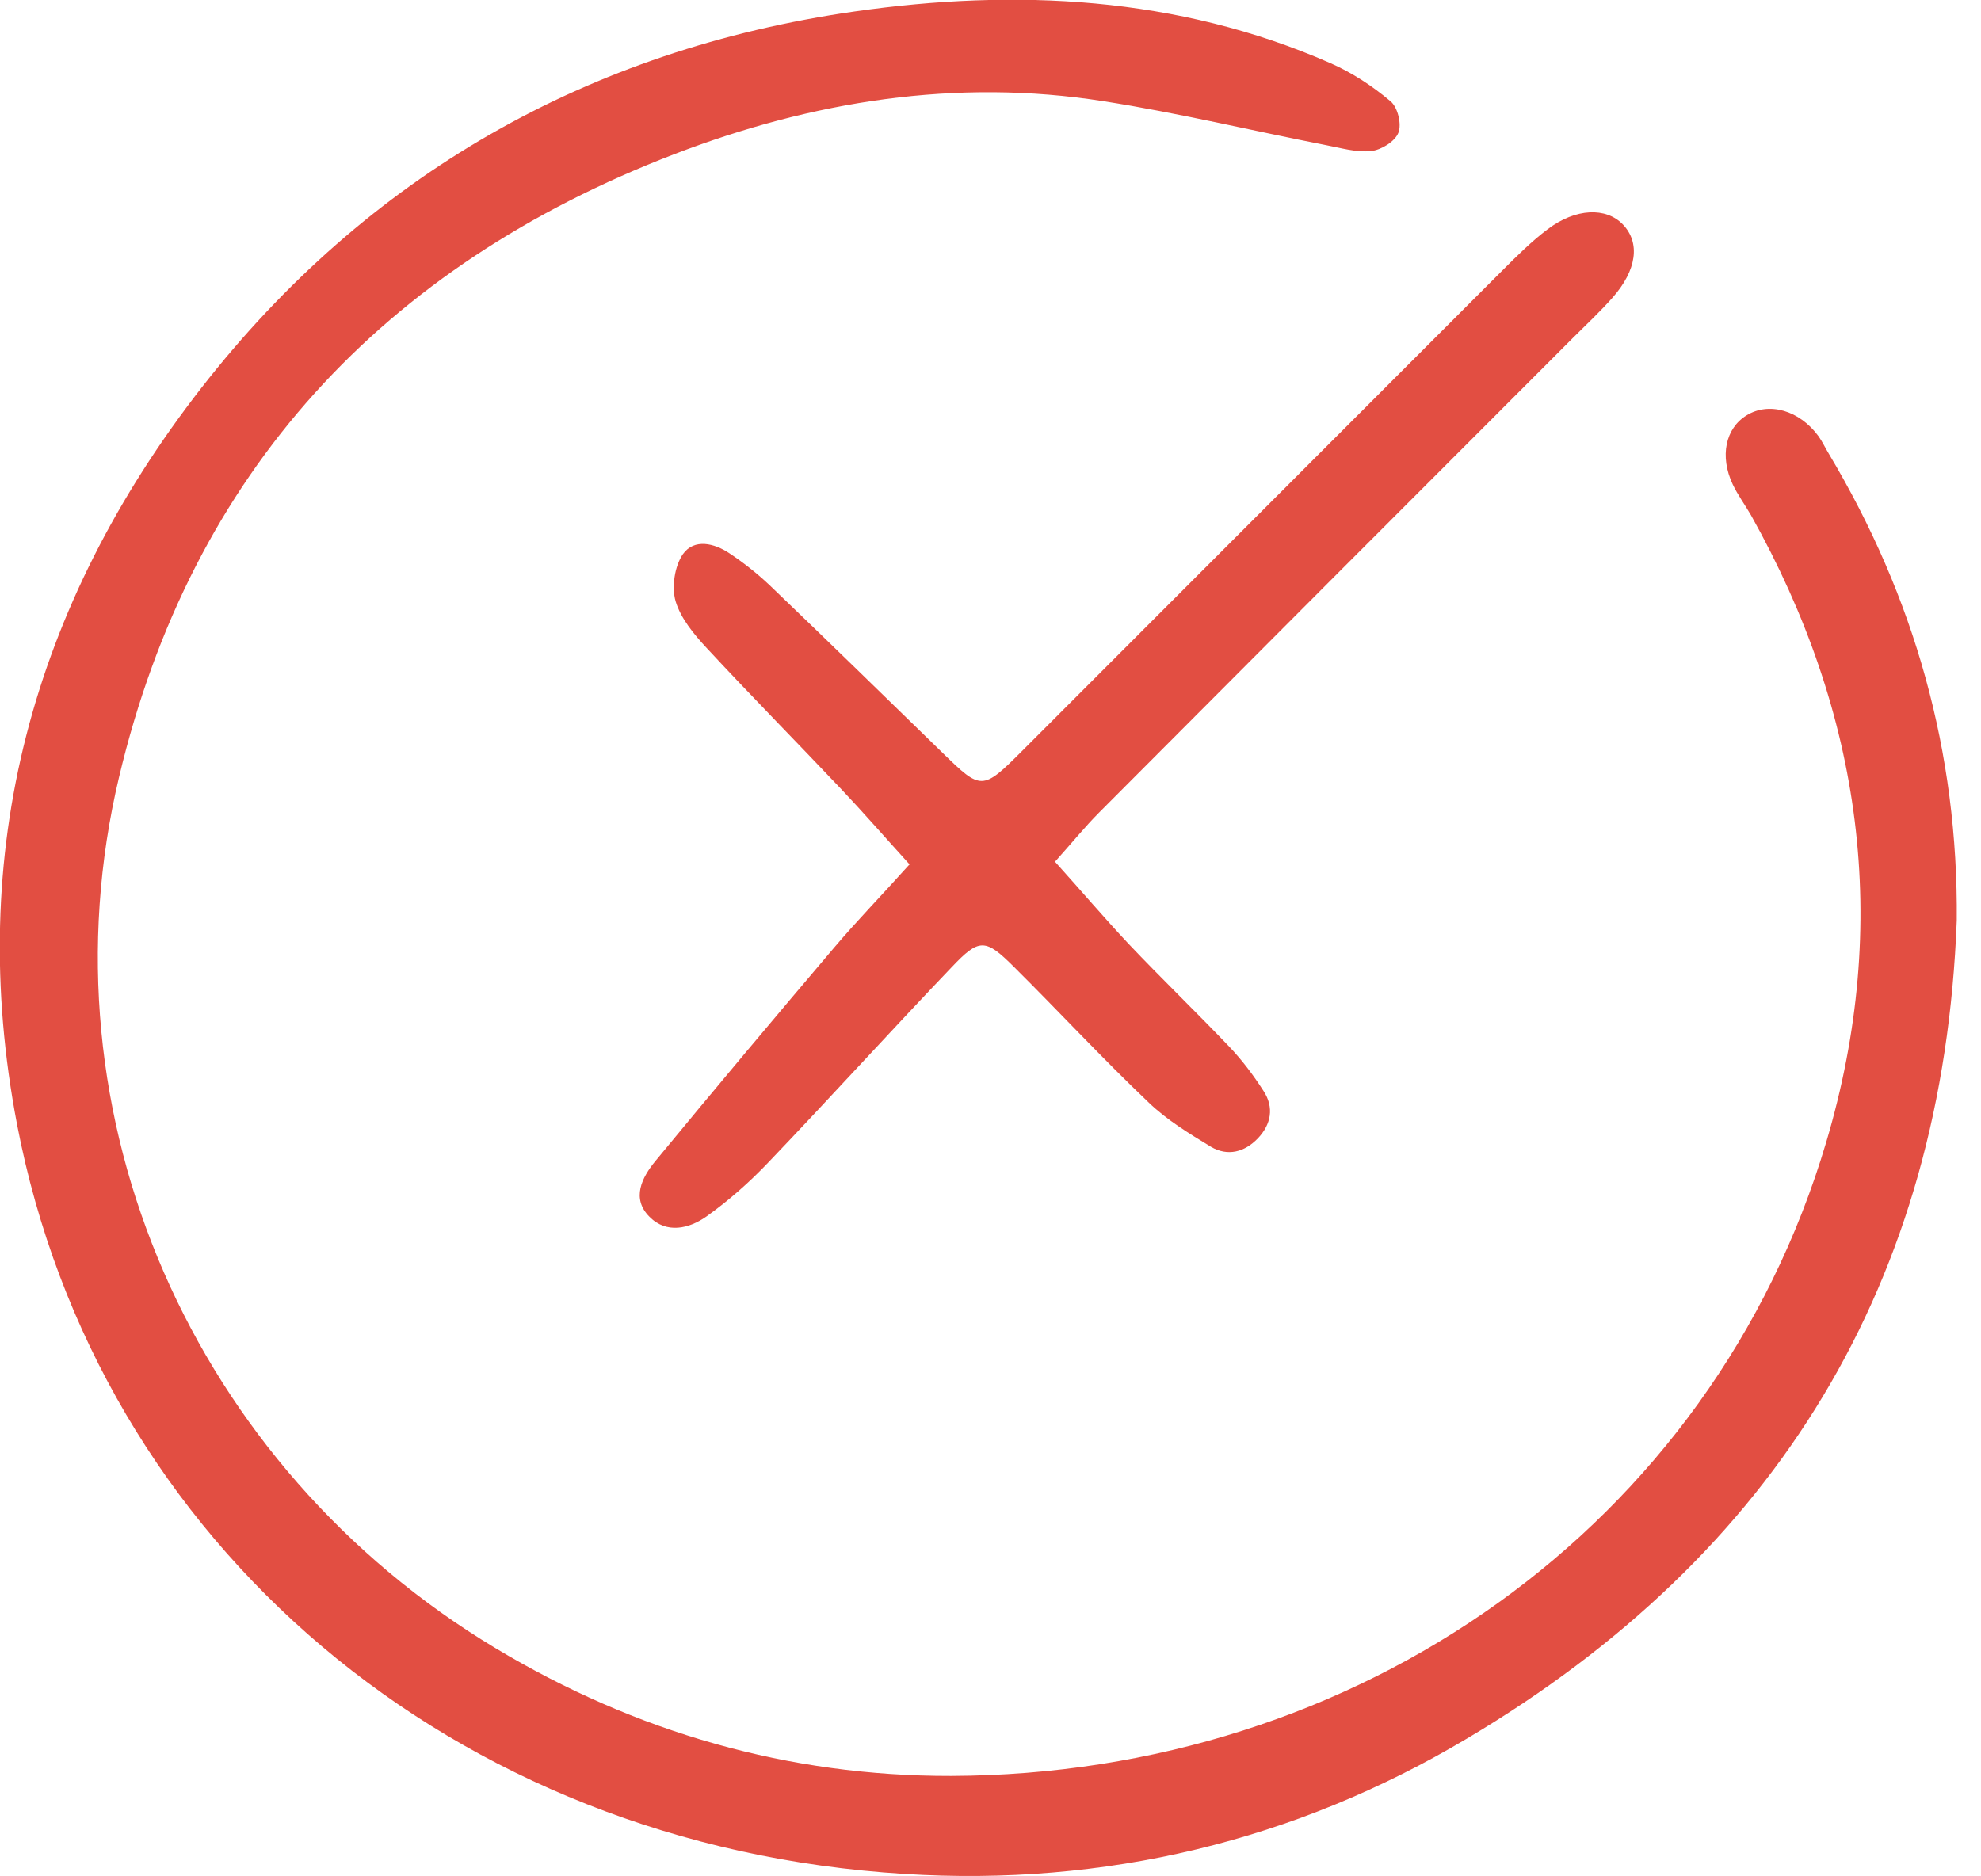 <?xml version="1.0" encoding="UTF-8"?>
<svg xmlns="http://www.w3.org/2000/svg" width="38" height="36" viewBox="0 0 38 36" fill="none">
  <g>
    <path d="M37.535 17.658C37.275 24.603 34.084 29.825 28.142 33.355C24.836 35.325 21.191 36.196 17.347 35.954C8.704 35.422 1.873 29.638 0.326 21.569C-0.671 16.358 0.616 11.614 3.862 7.443C7.047 3.357 11.296 0.951 16.392 0.22C19.474 -0.221 22.587 -0.076 25.519 1.211C25.936 1.393 26.329 1.652 26.673 1.943C26.812 2.057 26.891 2.384 26.824 2.547C26.758 2.716 26.492 2.879 26.299 2.898C26.015 2.928 25.718 2.837 25.428 2.783C24.008 2.505 22.599 2.166 21.173 1.943C18.338 1.495 15.576 1.943 12.934 2.958C7.356 5.104 3.675 9.051 2.284 14.908C0.731 21.43 3.717 28.145 9.501 31.62C12.197 33.24 15.135 34.08 18.241 34.074C26.026 34.05 32.839 29.305 35.033 21.907C36.278 17.712 35.722 13.693 33.588 9.885C33.473 9.685 33.334 9.498 33.237 9.292C32.984 8.755 33.098 8.217 33.503 7.969C33.932 7.703 34.519 7.872 34.882 8.368C34.96 8.477 35.014 8.597 35.081 8.706C36.725 11.462 37.565 14.43 37.535 17.664V17.658Z" fill="#E24E42"></path>
    <path d="M17.456 16.594C16.973 16.062 16.568 15.596 16.145 15.149C15.287 14.242 14.404 13.348 13.552 12.429C13.31 12.169 13.056 11.861 12.959 11.534C12.881 11.262 12.941 10.864 13.098 10.634C13.316 10.326 13.703 10.422 13.993 10.616C14.265 10.797 14.525 11.003 14.761 11.226C15.879 12.296 16.985 13.378 18.097 14.46C18.816 15.161 18.847 15.167 19.59 14.424C22.667 11.347 25.737 8.271 28.814 5.194C29.092 4.916 29.376 4.632 29.69 4.396C30.228 3.991 30.808 3.973 31.129 4.305C31.467 4.656 31.401 5.182 30.929 5.714C30.688 5.986 30.422 6.234 30.168 6.487C27.139 9.516 24.111 12.55 21.089 15.584C20.817 15.856 20.569 16.164 20.237 16.533C20.738 17.089 21.18 17.609 21.645 18.105C22.28 18.776 22.945 19.416 23.579 20.081C23.827 20.341 24.045 20.631 24.238 20.933C24.444 21.248 24.383 21.574 24.129 21.84C23.875 22.106 23.549 22.191 23.229 22.003C22.812 21.749 22.383 21.489 22.032 21.151C21.149 20.311 20.321 19.416 19.457 18.558C18.901 18.002 18.786 17.996 18.254 18.558C17.07 19.797 15.921 21.066 14.736 22.305C14.374 22.686 13.975 23.037 13.552 23.339C13.219 23.575 12.784 23.677 12.458 23.345C12.107 22.994 12.313 22.59 12.573 22.275C13.703 20.903 14.845 19.543 15.994 18.189C16.435 17.669 16.912 17.18 17.444 16.587L17.456 16.594Z" fill="#E24E42"></path>
  </g>
  <defs>

</defs>
</svg>
